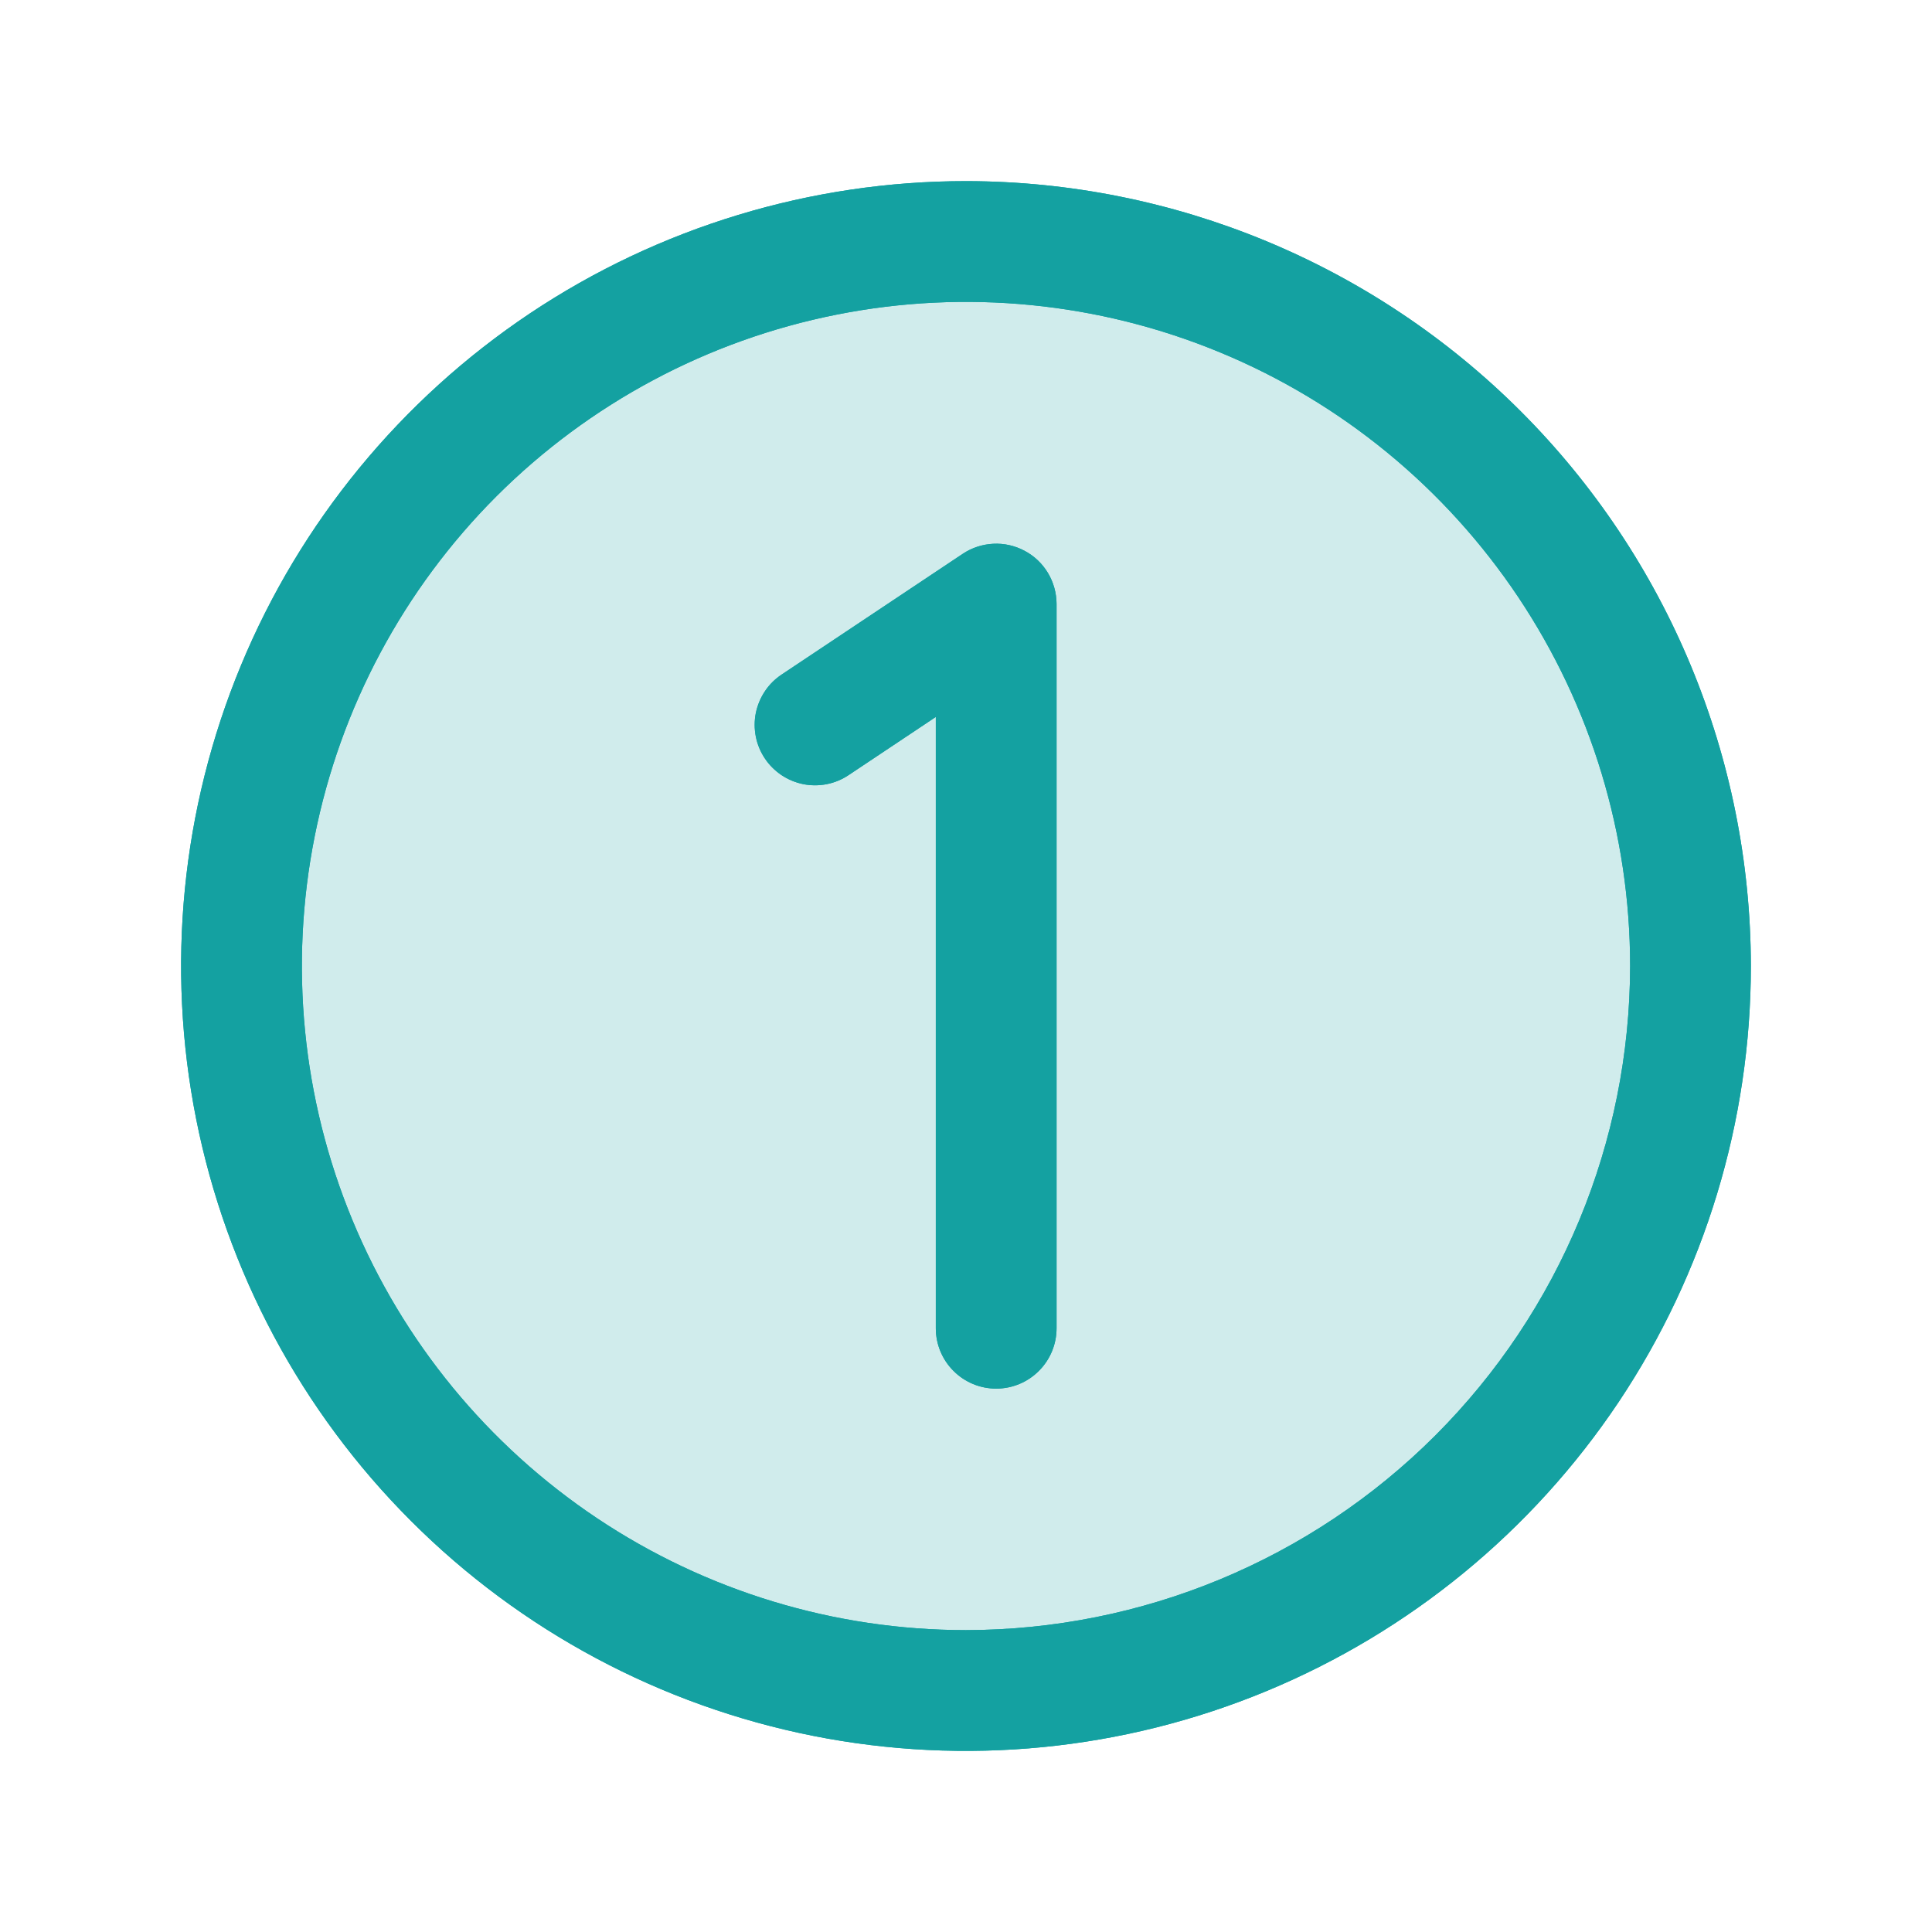 <svg width="24" height="24" viewBox="0 0 24 24" fill="none" xmlns="http://www.w3.org/2000/svg">
<g opacity="0.2">
<path d="M21 12C21 13.78 20.472 15.52 19.483 17C18.494 18.48 17.089 19.634 15.444 20.315C13.8 20.996 11.99 21.174 10.244 20.827C8.498 20.48 6.895 19.623 5.636 18.364C4.377 17.105 3.52 15.502 3.173 13.756C2.826 12.01 3.004 10.2 3.685 8.556C4.366 6.911 5.52 5.506 7 4.517C8.48 3.528 10.22 3 12 3C14.387 3 16.676 3.948 18.364 5.636C20.052 7.324 21 9.613 21 12Z" fill="#14A1A1"/>
<path d="M21 12C21 13.78 20.472 15.52 19.483 17C18.494 18.48 17.089 19.634 15.444 20.315C13.8 20.996 11.99 21.174 10.244 20.827C8.498 20.48 6.895 19.623 5.636 18.364C4.377 17.105 3.52 15.502 3.173 13.756C2.826 12.01 3.004 10.2 3.685 8.556C4.366 6.911 5.52 5.506 7 4.517C8.48 3.528 10.22 3 12 3C14.387 3 16.676 3.948 18.364 5.636C20.052 7.324 21 9.613 21 12Z" fill="#14A1A1"/>
</g>
<path d="M12 2.25C10.072 2.25 8.187 2.822 6.583 3.893C4.98 4.965 3.73 6.487 2.992 8.269C2.254 10.05 2.061 12.011 2.437 13.902C2.814 15.793 3.742 17.531 5.106 18.894C6.469 20.258 8.207 21.186 10.098 21.563C11.989 21.939 13.95 21.746 15.731 21.008C17.513 20.27 19.035 19.02 20.107 17.417C21.178 15.813 21.75 13.928 21.75 12C21.747 9.415 20.719 6.937 18.891 5.109C17.063 3.281 14.585 2.253 12 2.25ZM12 20.25C10.368 20.25 8.773 19.766 7.417 18.86C6.06 17.953 5.002 16.665 4.378 15.157C3.754 13.65 3.59 11.991 3.909 10.39C4.227 8.79 5.013 7.32 6.166 6.166C7.32 5.013 8.79 4.227 10.39 3.909C11.991 3.59 13.65 3.754 15.157 4.378C16.665 5.002 17.953 6.06 18.86 7.417C19.766 8.773 20.25 10.368 20.25 12C20.247 14.187 19.378 16.284 17.831 17.831C16.284 19.378 14.187 20.247 12 20.25ZM13.125 7.5V16.5C13.125 16.699 13.046 16.89 12.905 17.03C12.765 17.171 12.574 17.25 12.375 17.25C12.176 17.25 11.985 17.171 11.845 17.03C11.704 16.89 11.625 16.699 11.625 16.5V8.906L10.541 9.629C10.459 9.684 10.367 9.722 10.271 9.741C10.174 9.76 10.075 9.76 9.978 9.741C9.881 9.721 9.789 9.683 9.707 9.628C9.626 9.573 9.555 9.503 9.501 9.421C9.446 9.339 9.408 9.247 9.389 9.15C9.37 9.054 9.37 8.954 9.389 8.858C9.409 8.761 9.447 8.669 9.502 8.587C9.556 8.505 9.627 8.435 9.709 8.38L11.959 6.88C12.071 6.805 12.202 6.762 12.338 6.755C12.473 6.748 12.607 6.778 12.727 6.842C12.847 6.905 12.947 7 13.017 7.116C13.087 7.232 13.124 7.365 13.125 7.5Z" fill="#14A1A1"/>
<path d="M12 2.25C10.072 2.25 8.187 2.822 6.583 3.893C4.98 4.965 3.73 6.487 2.992 8.269C2.254 10.05 2.061 12.011 2.437 13.902C2.814 15.793 3.742 17.531 5.106 18.894C6.469 20.258 8.207 21.186 10.098 21.563C11.989 21.939 13.95 21.746 15.731 21.008C17.513 20.27 19.035 19.02 20.107 17.417C21.178 15.813 21.75 13.928 21.75 12C21.747 9.415 20.719 6.937 18.891 5.109C17.063 3.281 14.585 2.253 12 2.25ZM12 20.25C10.368 20.25 8.773 19.766 7.417 18.86C6.06 17.953 5.002 16.665 4.378 15.157C3.754 13.65 3.59 11.991 3.909 10.39C4.227 8.79 5.013 7.32 6.166 6.166C7.32 5.013 8.79 4.227 10.39 3.909C11.991 3.59 13.65 3.754 15.157 4.378C16.665 5.002 17.953 6.06 18.86 7.417C19.766 8.773 20.25 10.368 20.25 12C20.247 14.187 19.378 16.284 17.831 17.831C16.284 19.378 14.187 20.247 12 20.25ZM13.125 7.5V16.5C13.125 16.699 13.046 16.89 12.905 17.03C12.765 17.171 12.574 17.25 12.375 17.25C12.176 17.25 11.985 17.171 11.845 17.03C11.704 16.89 11.625 16.699 11.625 16.5V8.906L10.541 9.629C10.459 9.684 10.367 9.722 10.271 9.741C10.174 9.76 10.075 9.76 9.978 9.741C9.881 9.721 9.789 9.683 9.707 9.628C9.626 9.573 9.555 9.503 9.501 9.421C9.446 9.339 9.408 9.247 9.389 9.15C9.37 9.054 9.37 8.954 9.389 8.858C9.409 8.761 9.447 8.669 9.502 8.587C9.556 8.505 9.627 8.435 9.709 8.38L11.959 6.88C12.071 6.805 12.202 6.762 12.338 6.755C12.473 6.748 12.607 6.778 12.727 6.842C12.847 6.905 12.947 7 13.017 7.116C13.087 7.232 13.124 7.365 13.125 7.5Z" fill="#14A1A1"/>
</svg>
